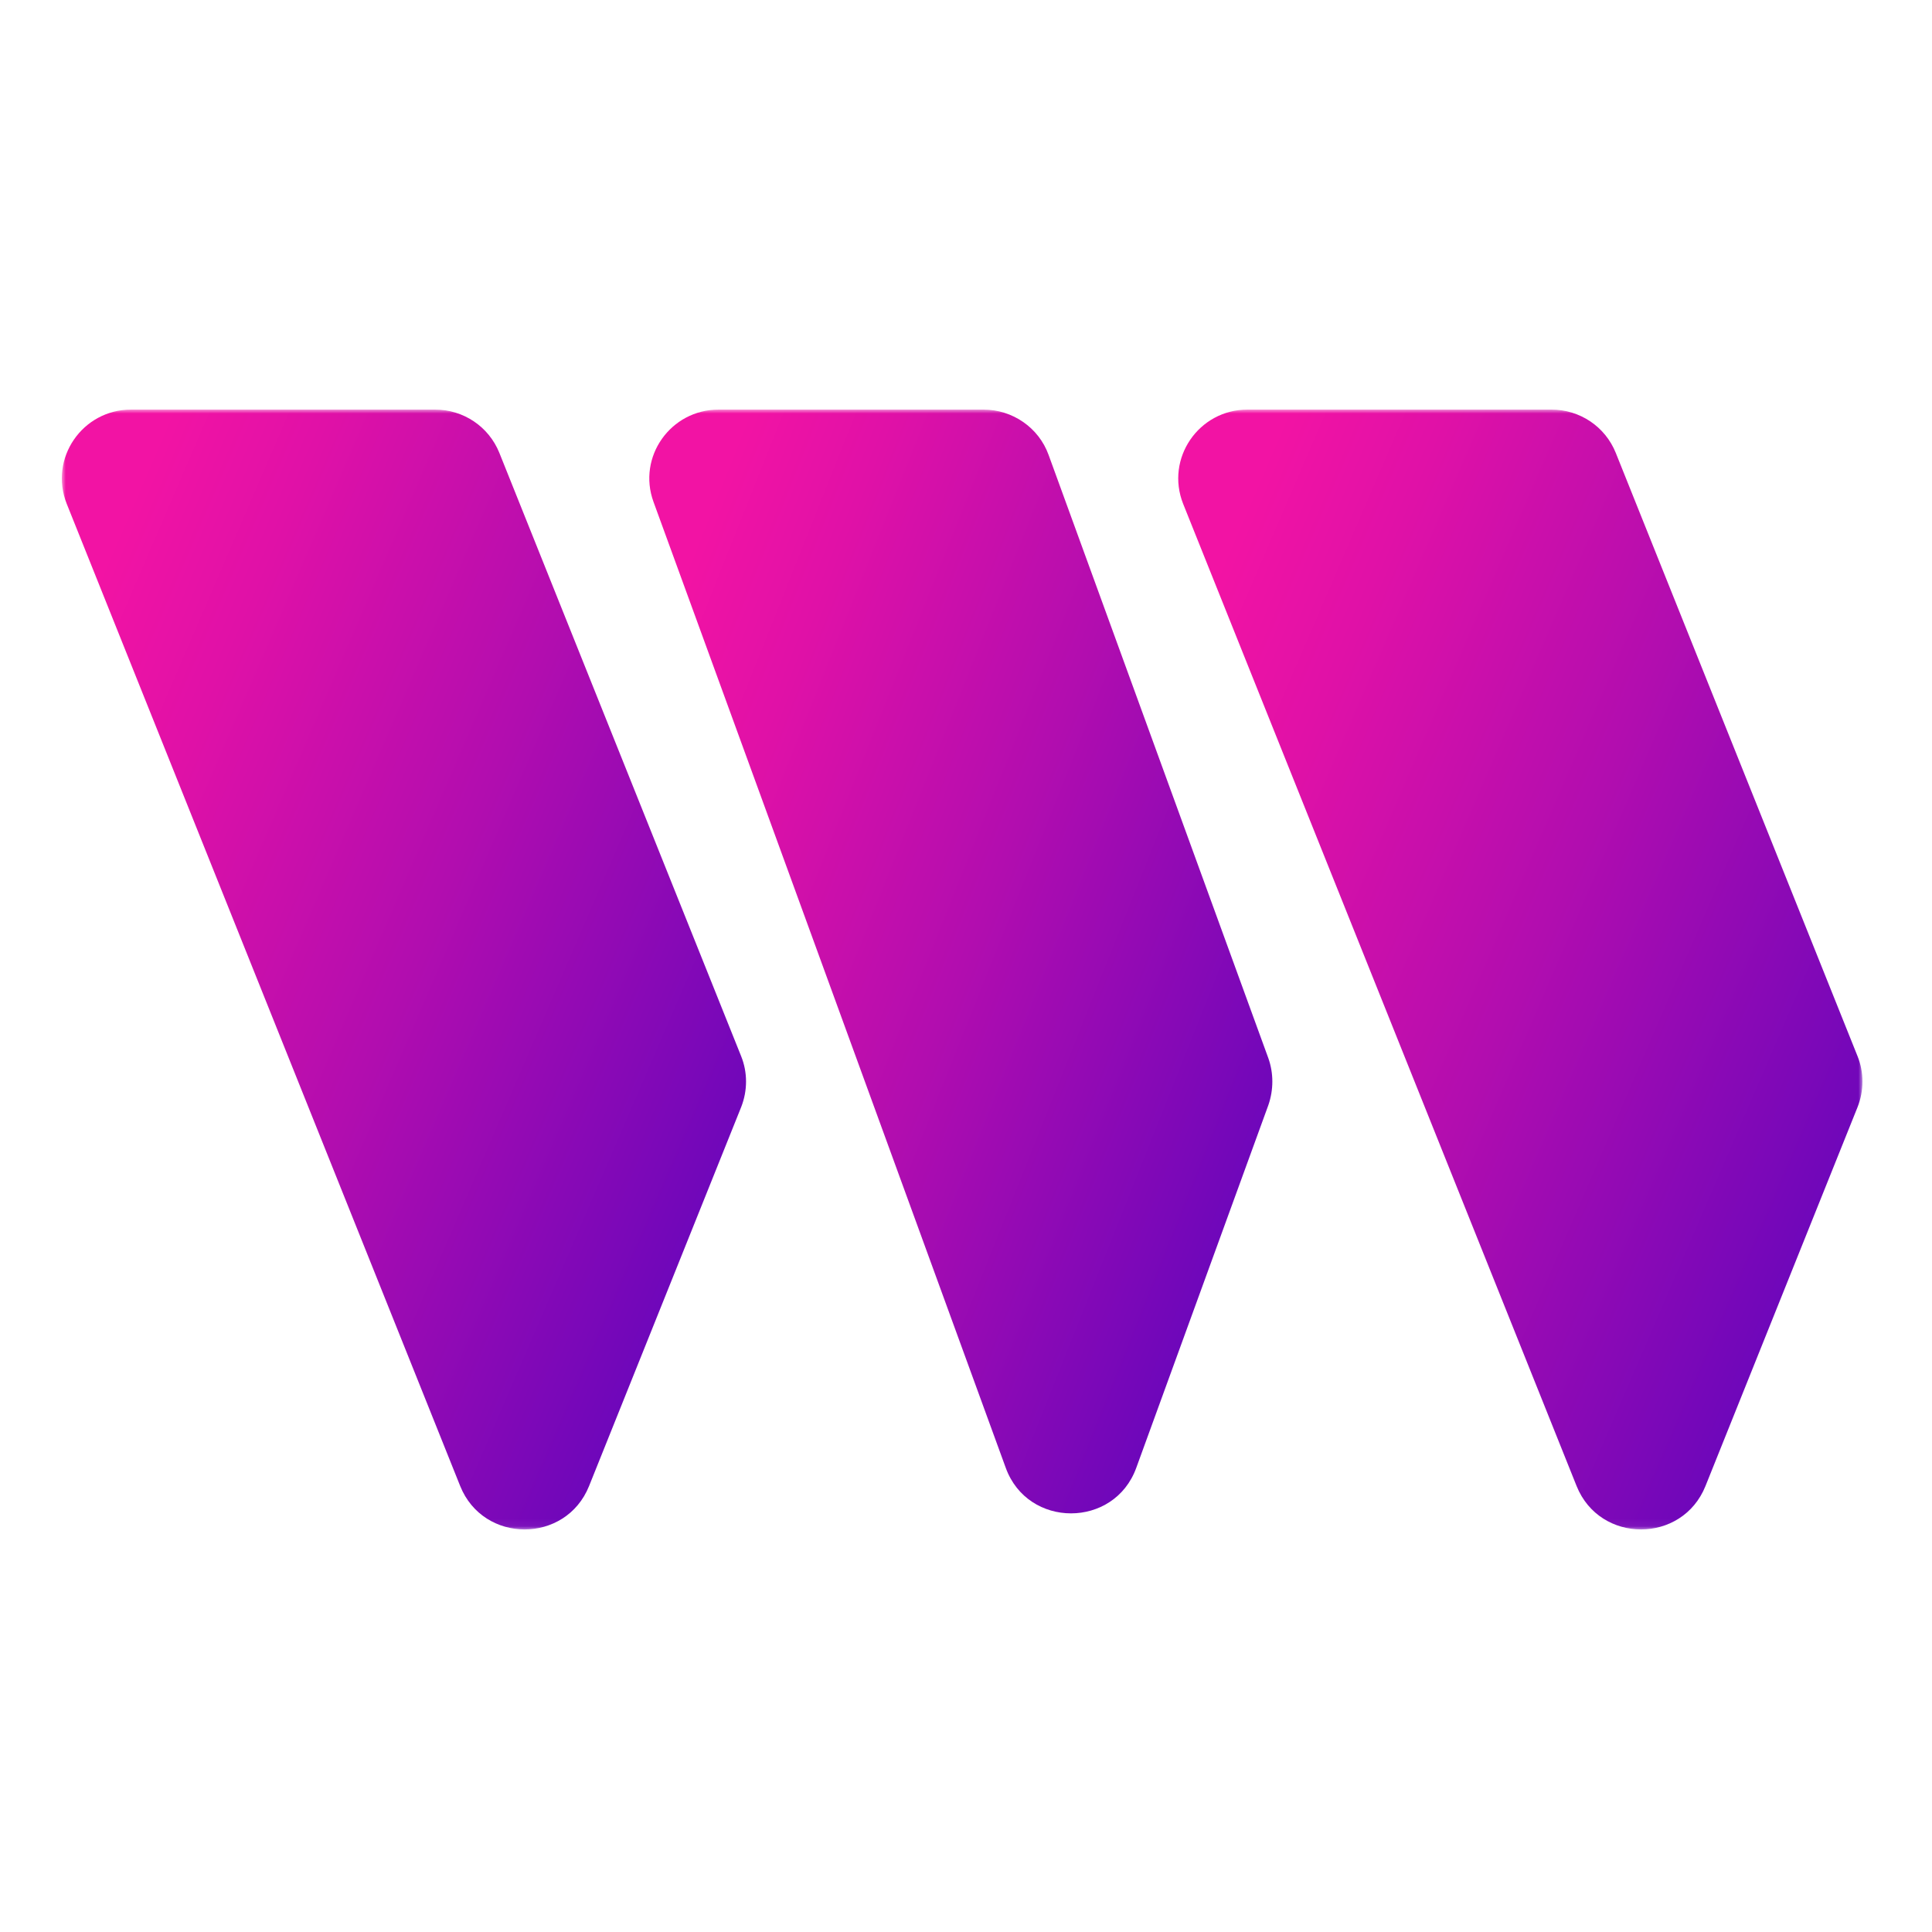 <svg width="250" height="250" viewBox="0 0 250 250" fill="none" xmlns="http://www.w3.org/2000/svg">
<mask id="mask0_1_26" style="mask-type:luminance" maskUnits="userSpaceOnUse" x="8" y="53" width="233" height="145">
<path d="M241 53H8V197.948H241V53Z" fill="white"/>
</mask>
<g mask="url(#mask0_1_26)">
<path d="M8.634 65.192C6.313 59.332 10.639 53 16.971 53H56.279C59.972 53 63.243 55.198 64.616 58.599L95.904 136.672C96.748 138.765 96.748 141.12 95.904 143.265L76.223 192.296C73.216 199.779 62.558 199.779 59.55 192.296L8.634 65.192Z" fill="url(#paint0_linear_1_26)"/>
<path d="M84.559 64.931C82.448 59.122 86.775 53 93.001 53H127.244C131.043 53 134.42 55.355 135.686 58.861L164.125 136.934C164.811 138.87 164.811 141.015 164.125 143.003L147.03 189.942C144.181 197.791 132.995 197.791 130.146 189.942L84.559 64.931Z" fill="url(#paint1_linear_1_26)"/>
<path d="M153.097 65.192C150.776 59.332 155.102 53 161.434 53H200.742C204.435 53 207.707 55.198 209.079 58.599L240.366 136.672C241.211 138.765 241.211 141.12 240.366 143.265L220.686 192.296C217.679 199.779 207.021 199.779 204.013 192.296L153.097 65.192Z" fill="url(#paint2_linear_1_26)"/>
</g>
<defs>
<linearGradient id="paint0_linear_1_26" x1="11.344" y1="77.944" x2="125.622" y2="127.252" gradientUnits="userSpaceOnUse">
<stop stop-color="#F213A4"/>
<stop offset="0.152" stop-color="#E011A7"/>
<stop offset="0.455" stop-color="#B20DAF"/>
<stop offset="0.879" stop-color="#6806BB"/>
<stop offset="1" stop-color="#5204BF"/>
</linearGradient>
<linearGradient id="paint1_linear_1_26" x1="87.063" y1="77.586" x2="193.573" y2="120.042" gradientUnits="userSpaceOnUse">
<stop stop-color="#F213A4"/>
<stop offset="0.152" stop-color="#E011A7"/>
<stop offset="0.455" stop-color="#B20DAF"/>
<stop offset="0.879" stop-color="#6806BB"/>
<stop offset="1" stop-color="#5204BF"/>
</linearGradient>
<linearGradient id="paint2_linear_1_26" x1="155.806" y1="77.944" x2="270.085" y2="127.252" gradientUnits="userSpaceOnUse">
<stop stop-color="#F213A4"/>
<stop offset="0.152" stop-color="#E011A7"/>
<stop offset="0.455" stop-color="#B20DAF"/>
<stop offset="0.879" stop-color="#6806BB"/>
<stop offset="1" stop-color="#5204BF"/>
</linearGradient>
</defs>
</svg>
